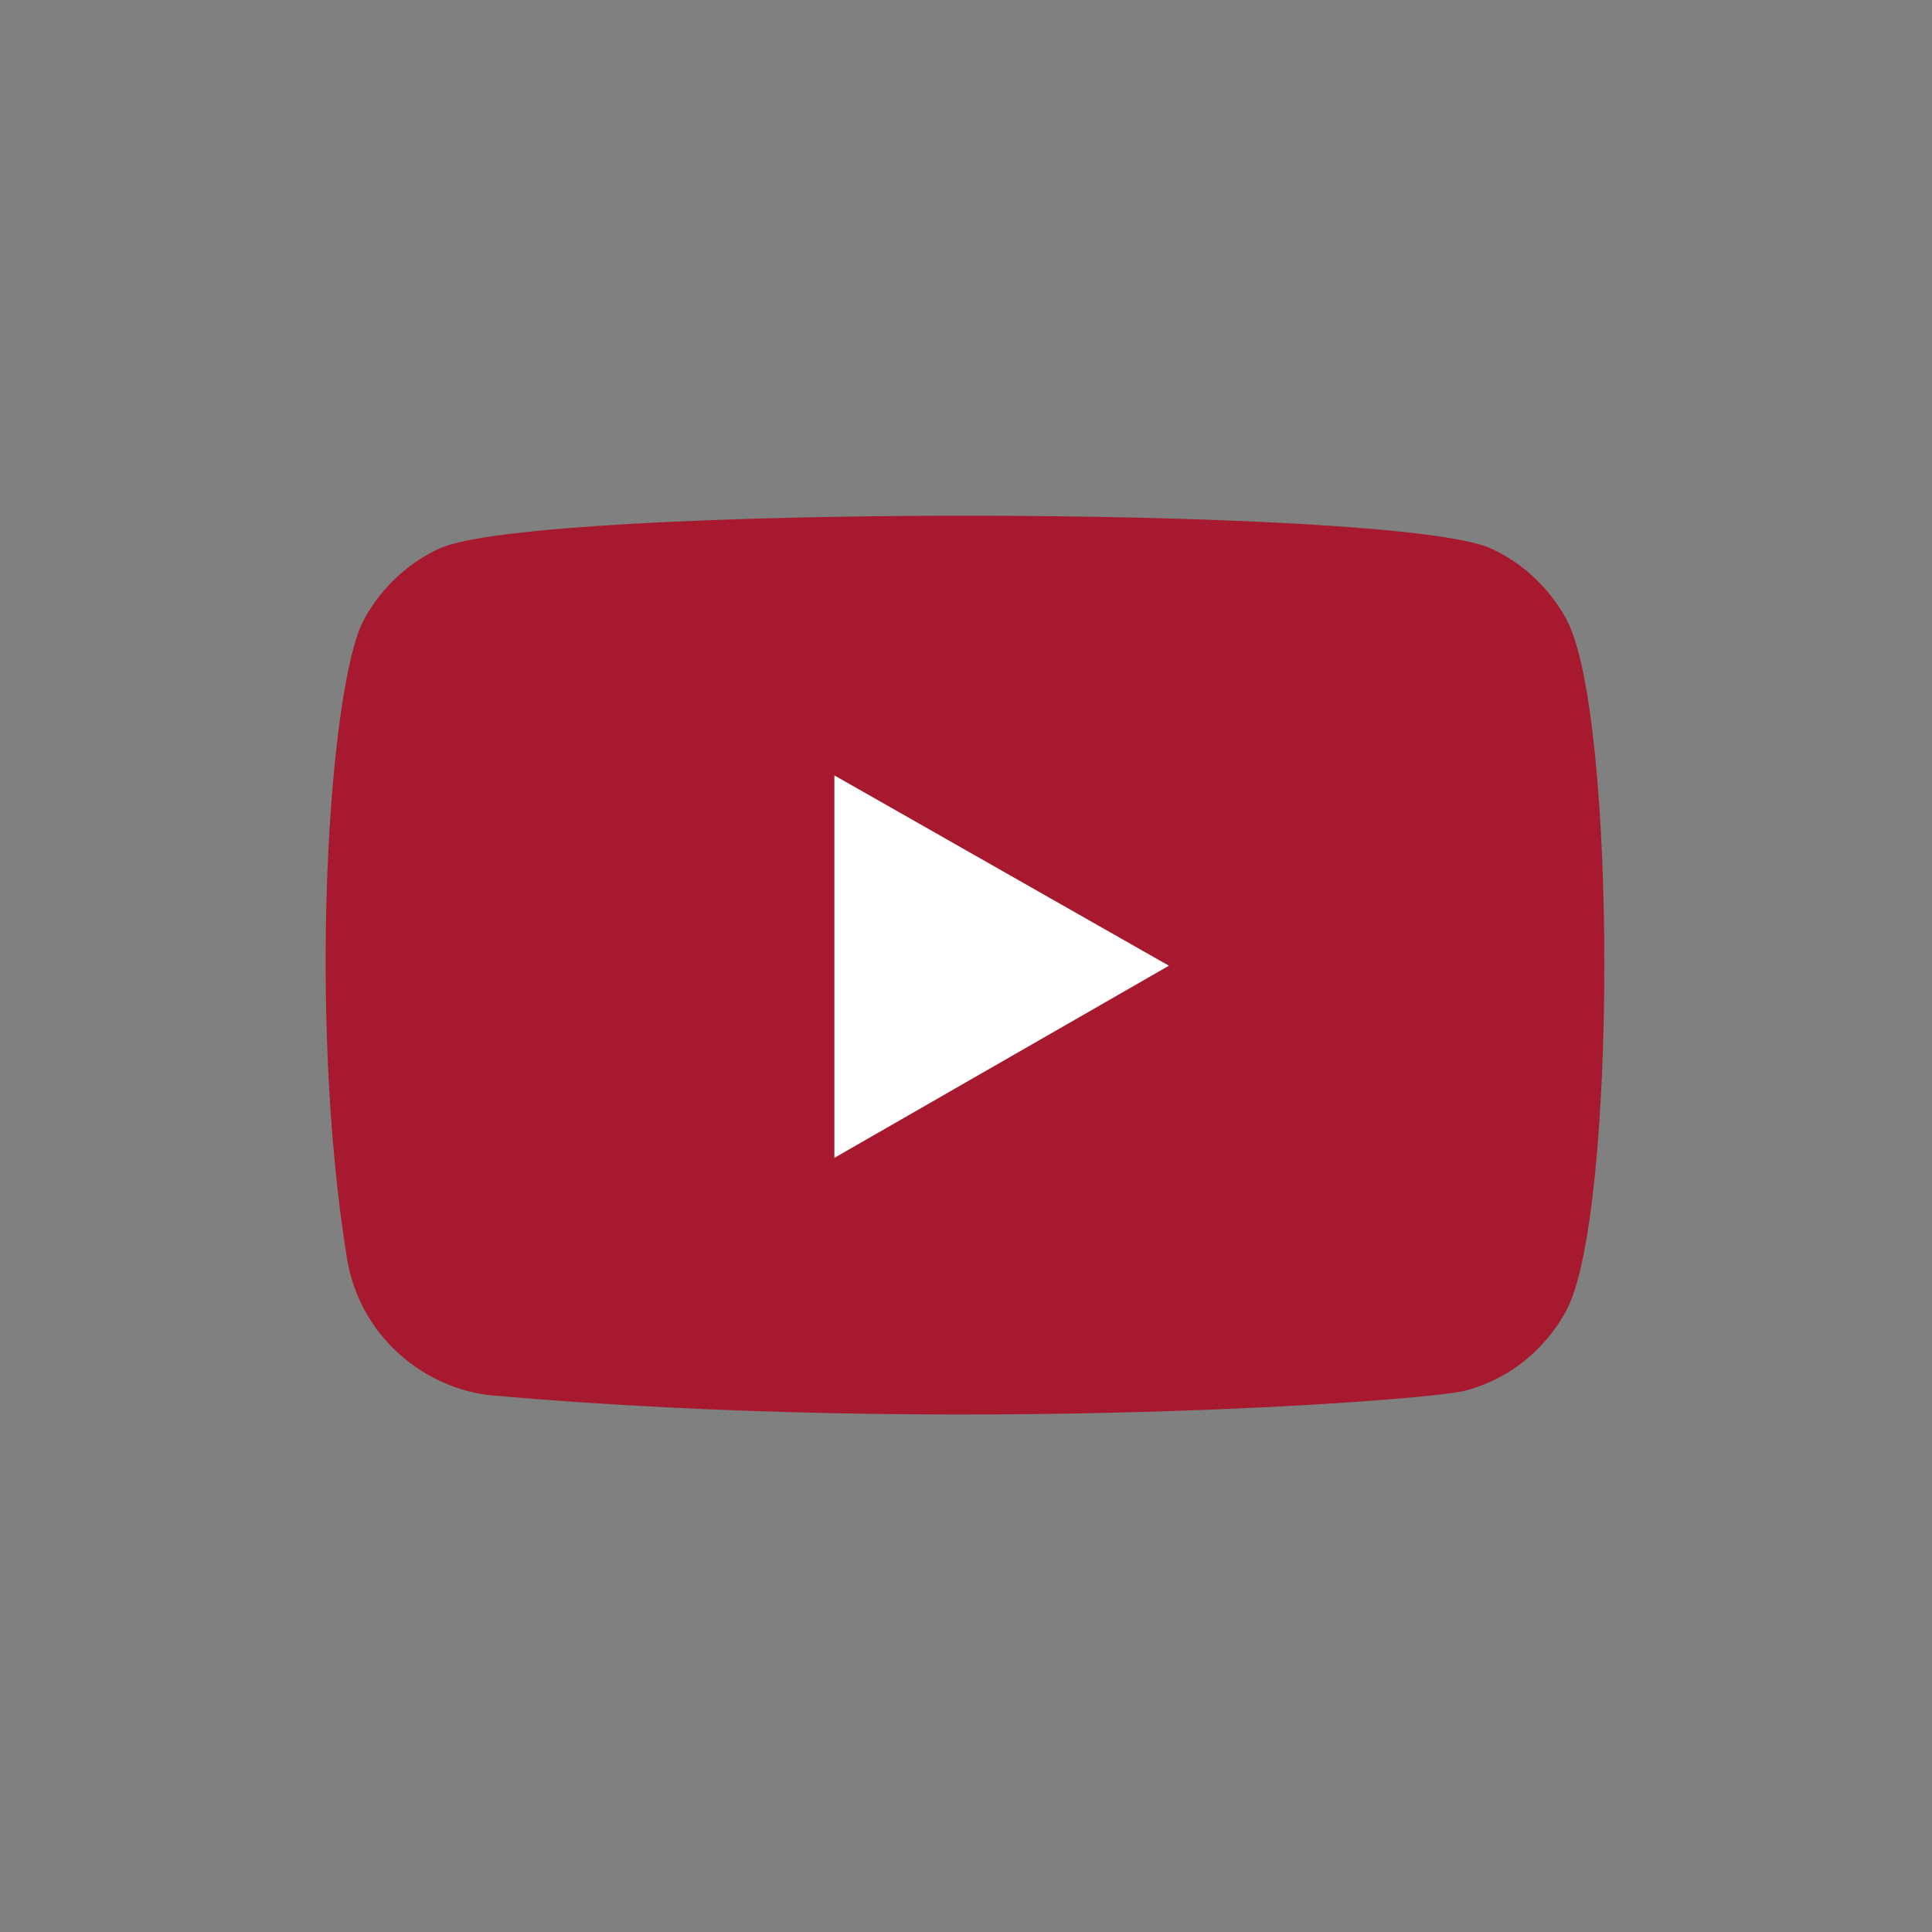 <?xml version="1.0" encoding="UTF-8" standalone="no"?>
<!DOCTYPE svg PUBLIC "-//W3C//DTD SVG 1.1//EN" "http://www.w3.org/Graphics/SVG/1.1/DTD/svg11.dtd">
<svg width="100%" height="100%" viewBox="0 0 1080 1080" version="1.1" xmlns="http://www.w3.org/2000/svg" xmlns:xlink="http://www.w3.org/1999/xlink" xml:space="preserve" xmlns:serif="http://www.serif.com/" style="fill-rule:evenodd;clip-rule:evenodd;stroke-linejoin:round;stroke-miterlimit:2;">
    <rect x="0" y="0" width="1080" height="1080" fill="#808080" stroke="none"/>
    <g transform="matrix(1,0,0,1,0,-1761.68)">
        <g id="YouTube" transform="matrix(1,0,0,1,0,1761.68)">
            <rect x="0" y="0" width="1080" height="1080" style="fill:none;"/>
            <g transform="matrix(1.035,0,0,1.037,-1352.17,-858.997)">
                <path d="M1572.64,1580.61C1536.71,1577.38 1500.81,1549.59 1493.82,1506.53C1472.46,1375.02 1484.04,1198.27 1502.87,1162.66C1504.99,1158.66 1516.83,1136.26 1544.07,1123.91C1595.75,1100.49 2059.81,1100.5 2111.53,1123.94C2138.76,1136.28 2150.6,1158.67 2152.71,1162.67C2179.76,1213.82 2179.65,1483.34 2152.61,1534.43C2149.98,1539.39 2134.68,1568.29 2097.66,1578.05C2077.28,1583.42 1822.89,1602.42 1572.64,1580.61Z" style="fill:rgb(166,25,46);"/>
            </g>
            <g transform="matrix(5.06828e-17,0.828,-0.828,5.06828e-17,1011.78,56.989)">
                <path d="M583.156,432.788L712.884,658.645L454.673,658.645L583.156,432.788Z" style="fill:white;"/>
            </g>
        </g>
    </g>
</svg>
